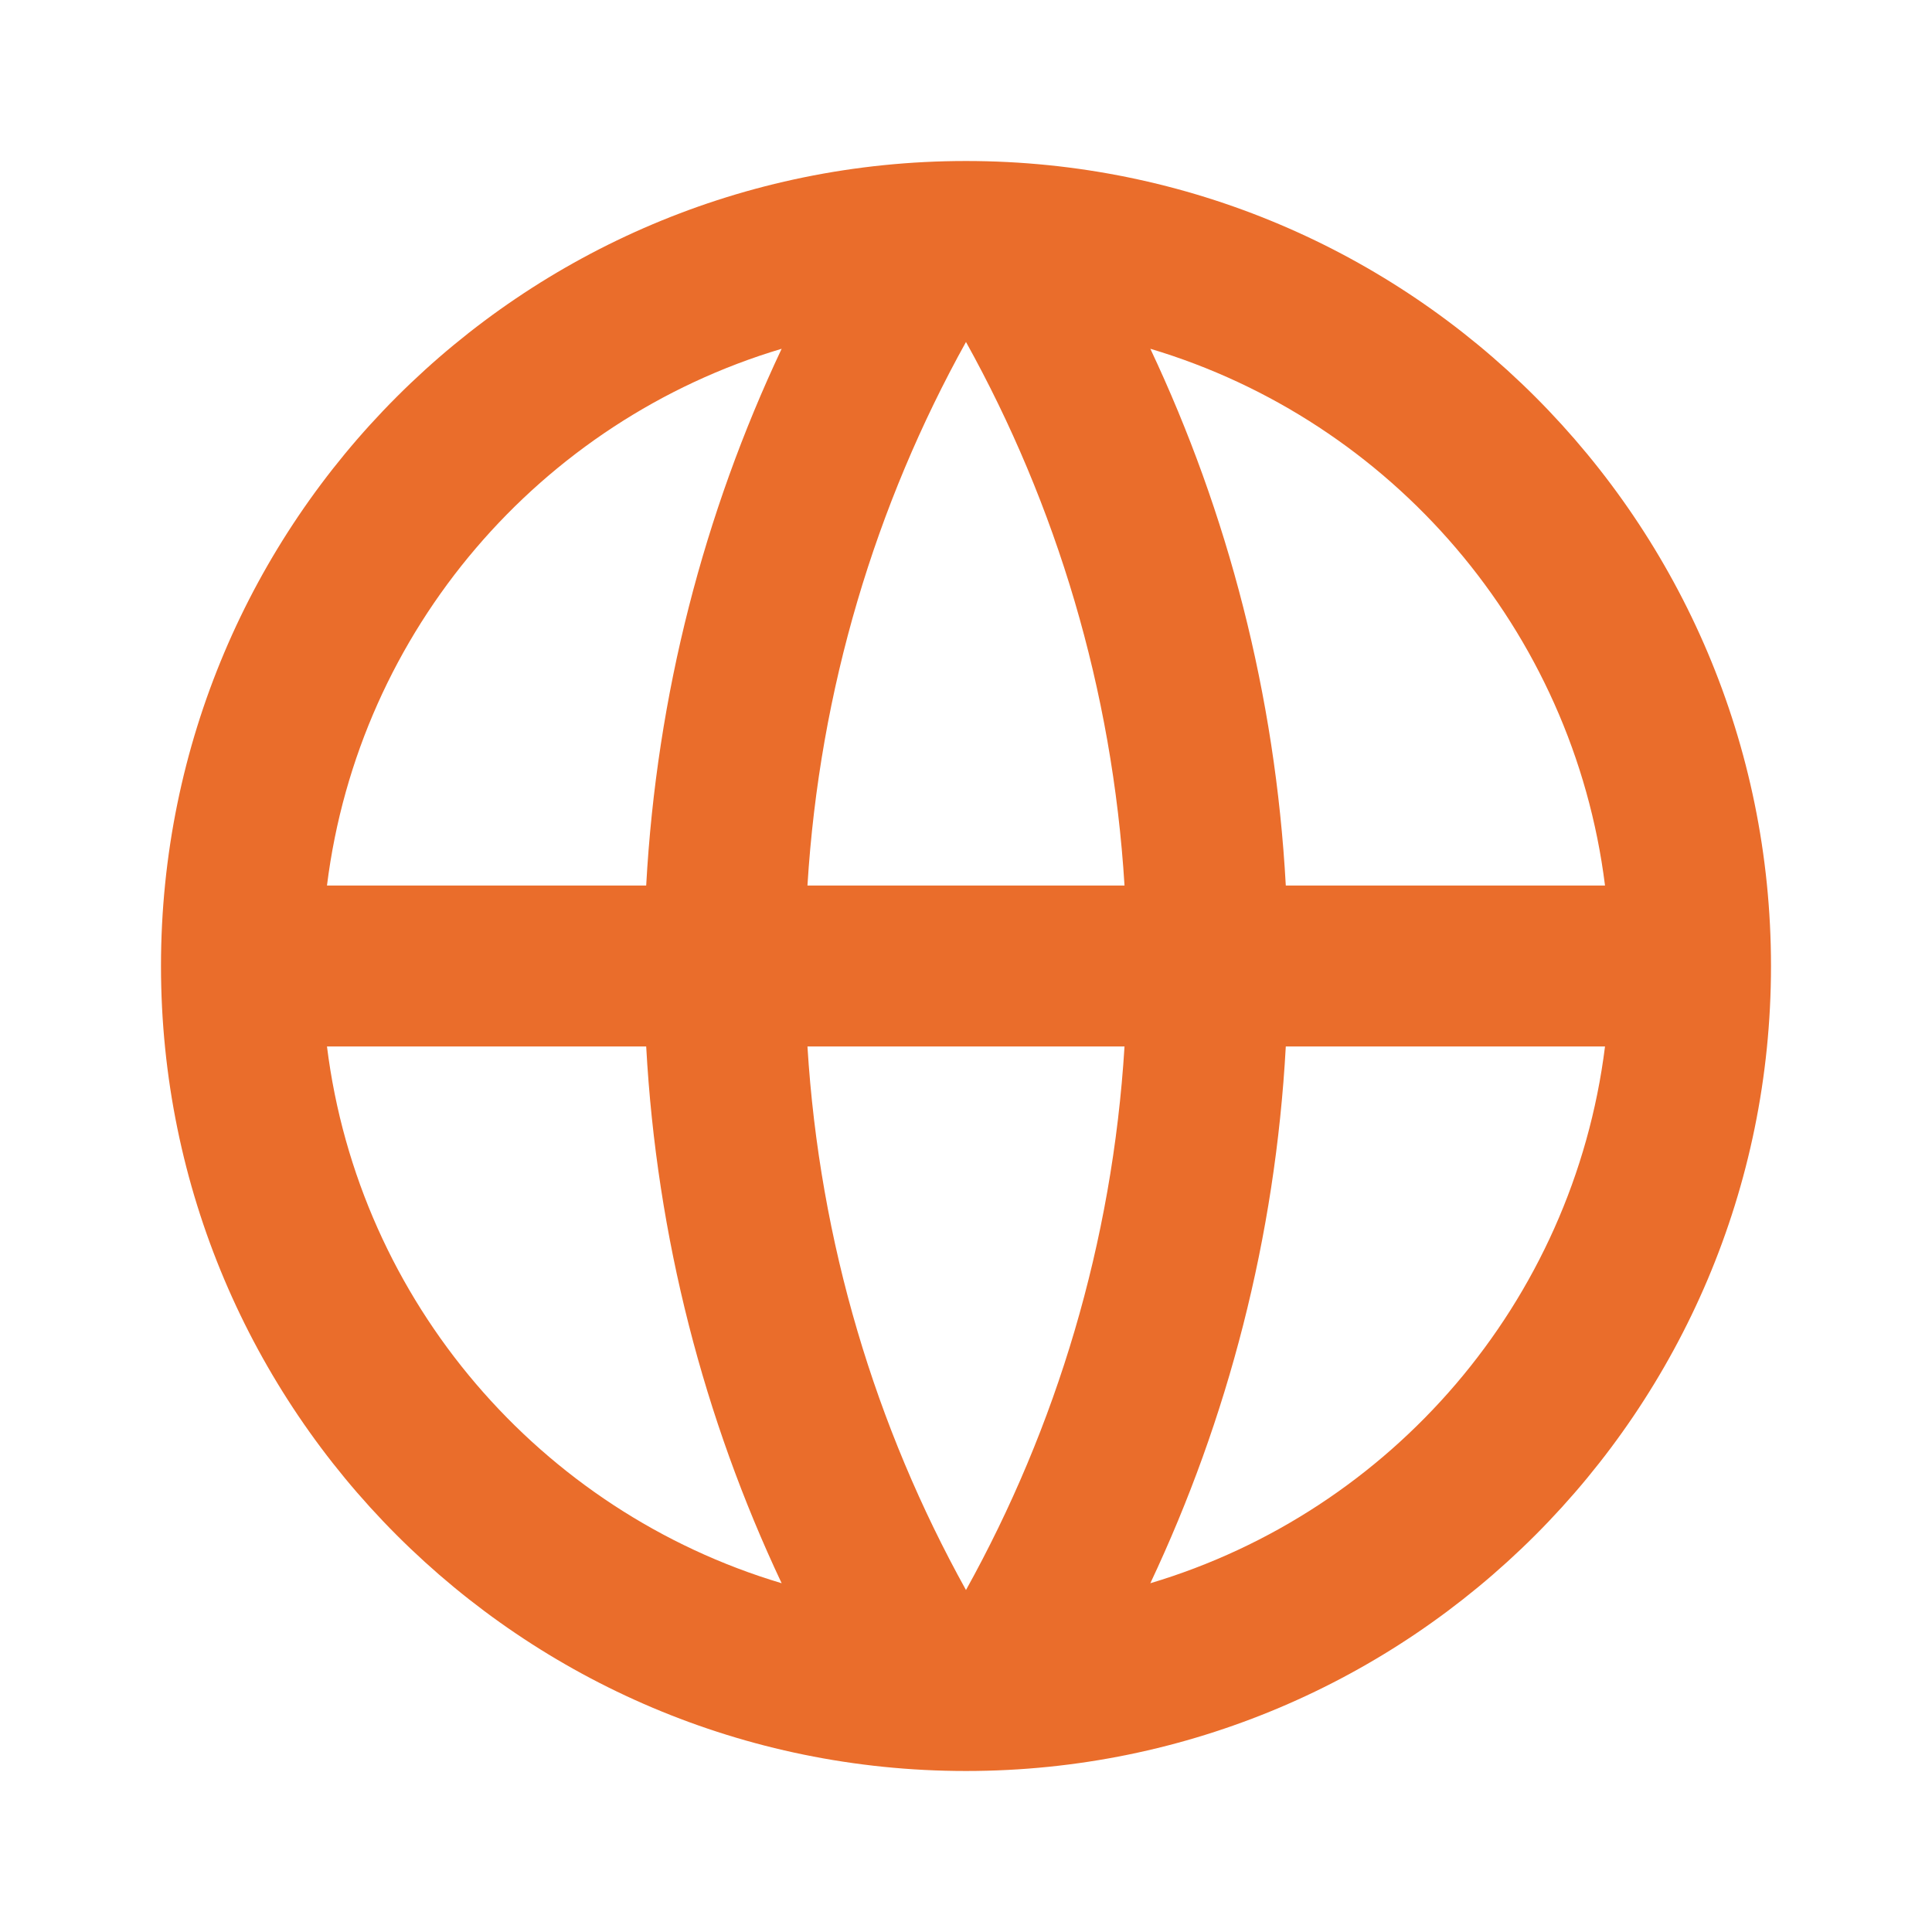 <svg xmlns="http://www.w3.org/2000/svg" width="128" height="128" viewBox="0 0 128 128" fill="none"><path d="M63.999 117.333C34.544 117.333 10.666 93.455 10.666 64C10.666 34.545 34.544 10.667 63.999 10.667C93.454 10.667 117.333 34.545 117.333 64C117.333 93.455 93.454 117.333 63.999 117.333ZM51.786 104.893C46.652 94.005 43.505 81.996 42.812 69.333H21.663C23.775 86.275 35.82 100.132 51.786 104.893ZM53.496 69.333C54.298 82.34 58.014 94.558 63.999 105.344C69.984 94.558 73.7 82.34 74.502 69.333H53.496ZM106.336 69.333H85.187C84.494 81.996 81.347 94.005 76.213 104.893C92.178 100.132 104.223 86.275 106.336 69.333ZM21.663 58.667H42.812C43.505 46.004 46.652 33.995 51.786 23.107C35.82 27.869 23.775 41.725 21.663 58.667ZM53.496 58.667H74.502C73.7 45.66 69.984 33.441 63.999 22.656C58.014 33.441 54.298 45.66 53.496 58.667ZM76.213 23.107C81.347 33.995 84.494 46.004 85.187 58.667H106.336C104.223 41.725 92.178 27.869 76.213 23.107Z" fill="#EA6D2B"></path></svg>